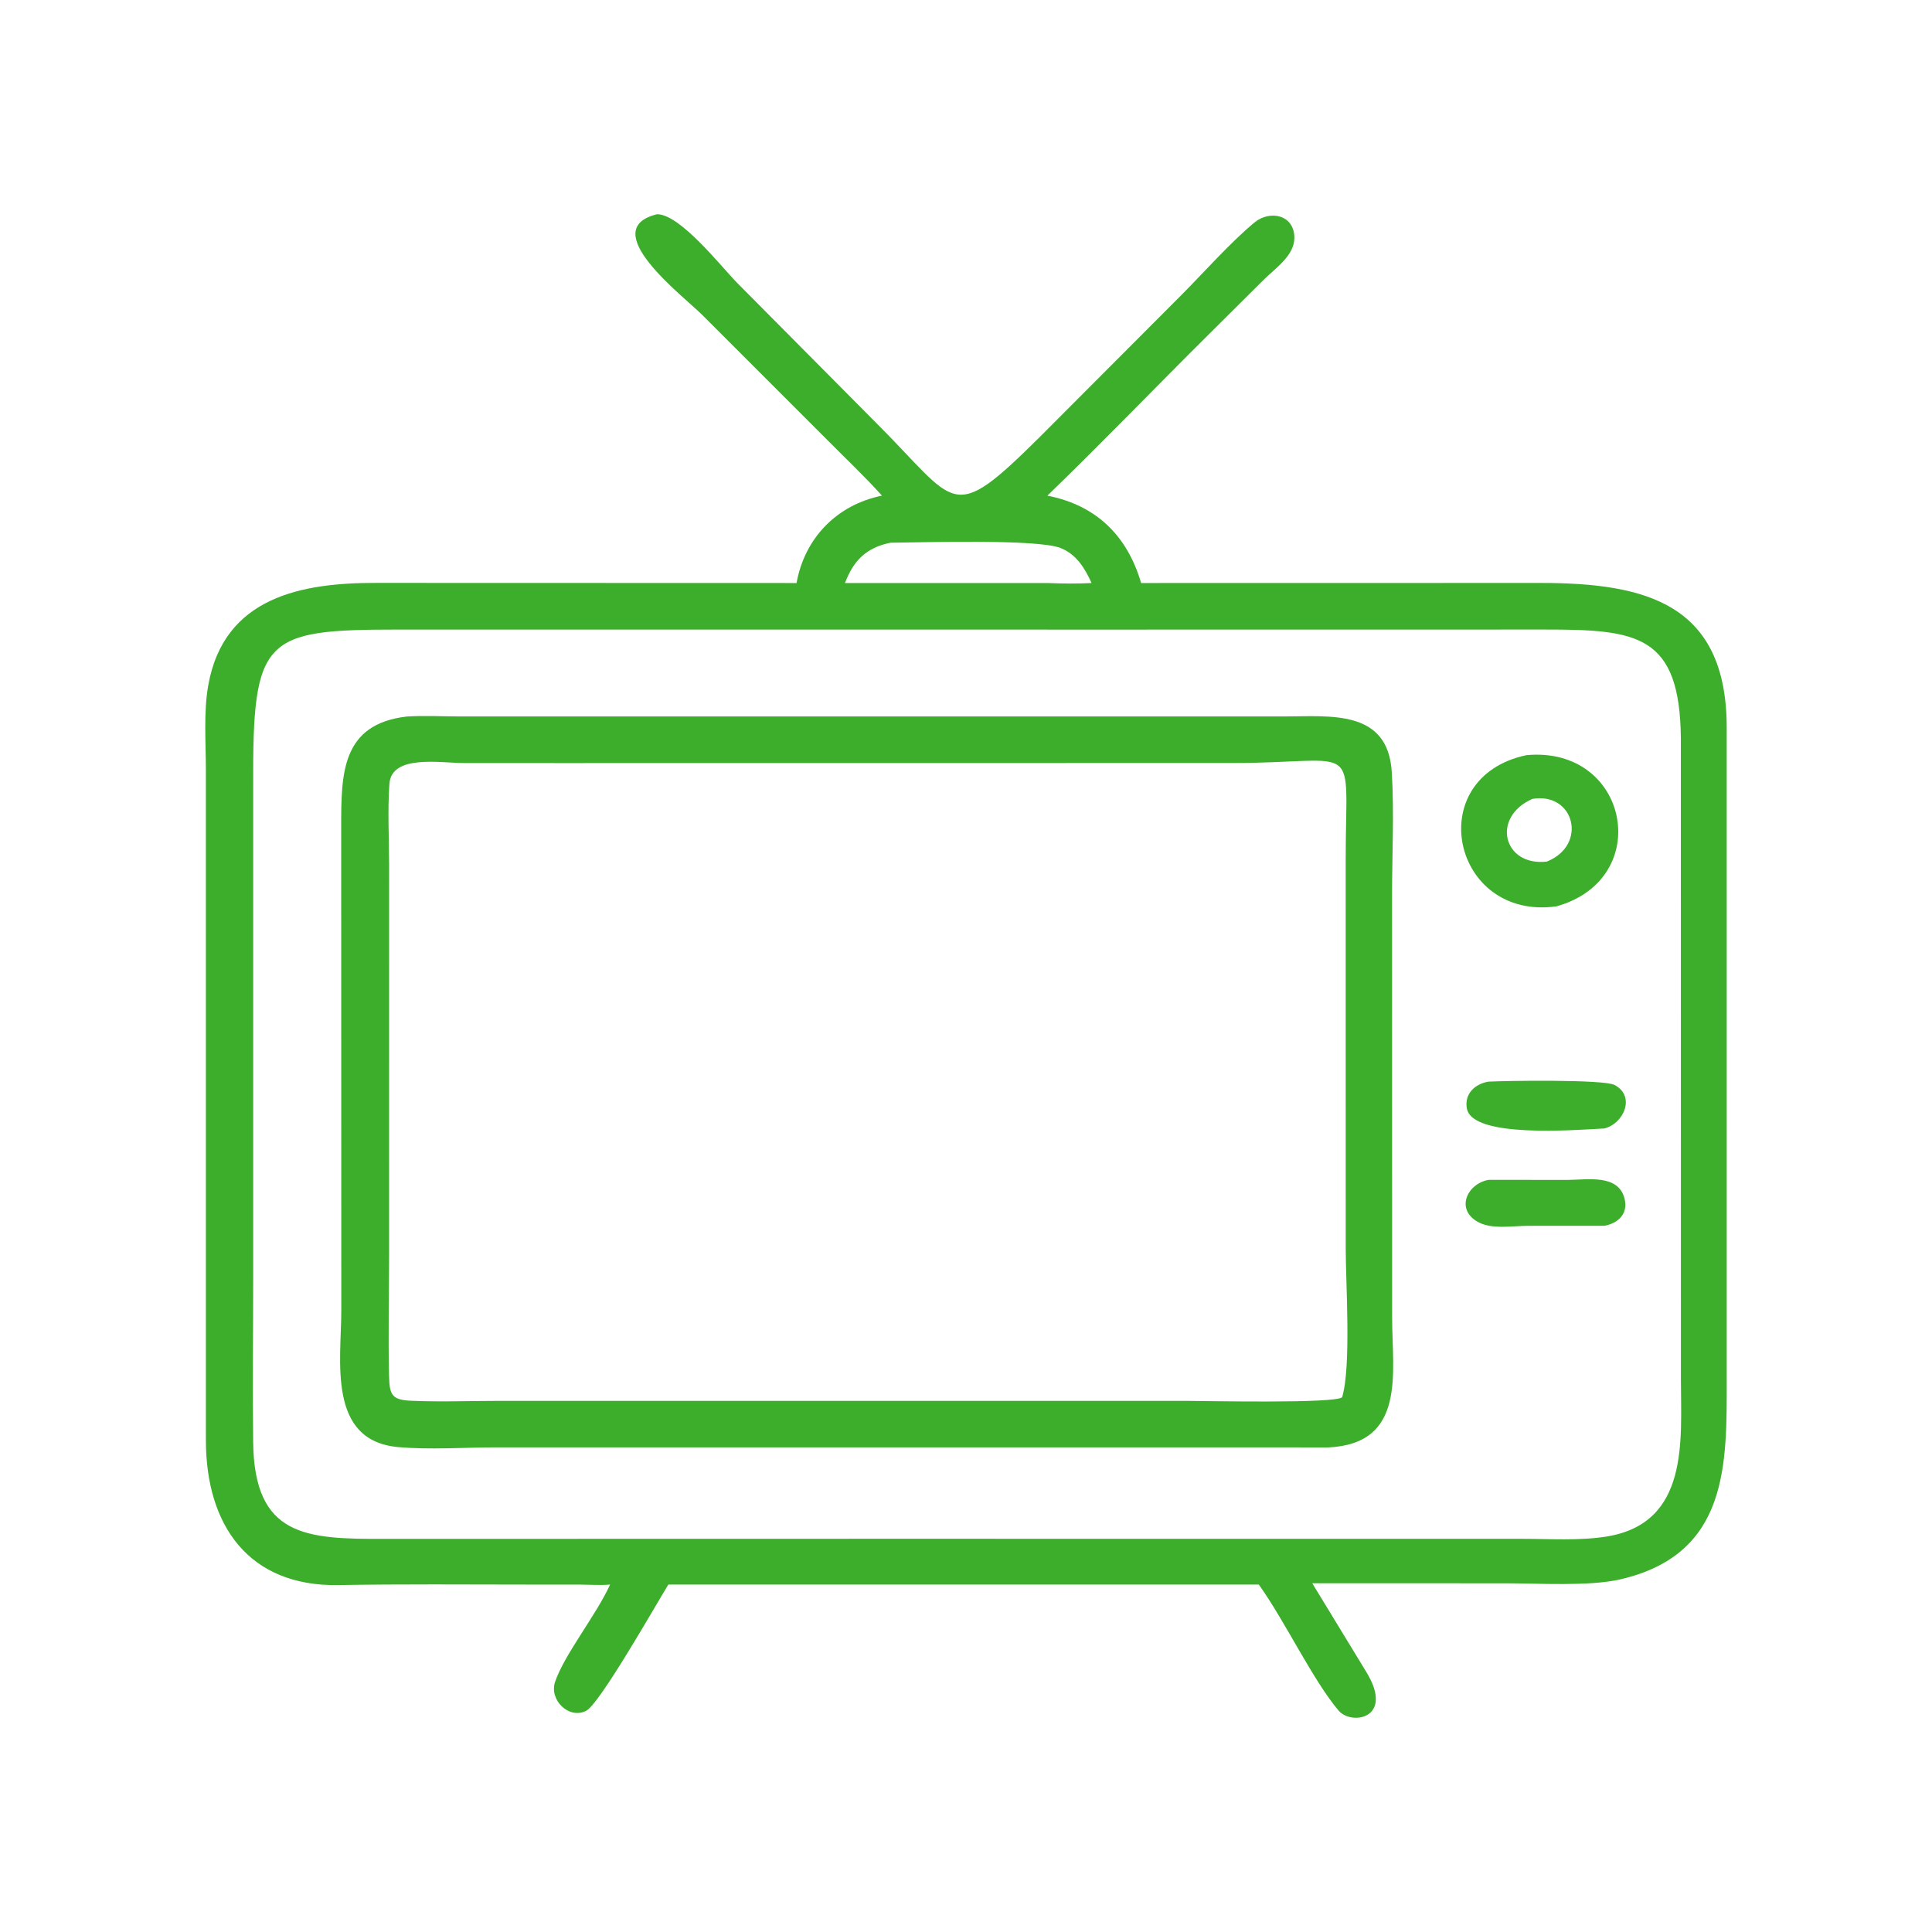 <svg width="80" height="80" viewBox="0 0 80 80" fill="none" xmlns="http://www.w3.org/2000/svg">
<path d="M36.52 20.523C35.789 19.711 34.979 18.95 34.21 18.172L29.068 13.031C28.278 12.245 24.659 9.496 27.206 8.871C28.162 8.864 29.86 11.036 30.508 11.697L36.29 17.521C39.673 20.896 39.338 21.776 43.041 18.109L48.934 12.202C49.856 11.273 50.956 10.032 51.943 9.214C52.574 8.69 53.591 8.881 53.597 9.841C53.603 10.588 52.8 11.113 52.327 11.584L50.011 13.888C47.791 16.092 45.618 18.349 43.37 20.524C45.377 20.916 46.673 22.166 47.252 24.142L63.795 24.139C68.167 24.138 71.46 25.01 71.499 30.046L71.5 57.085C71.501 60.625 71.597 64.356 67.093 65.398C65.804 65.696 63.697 65.561 62.325 65.561L54.338 65.559L56.586 69.249C57.748 71.166 55.962 71.459 55.43 70.833C54.362 69.576 53.208 67.124 52.124 65.613H27.675C27.153 66.458 24.831 70.56 24.27 70.842C23.548 71.204 22.734 70.385 22.984 69.645C23.37 68.504 24.684 66.886 25.263 65.613C24.875 65.649 24.467 65.618 24.077 65.616L21.859 65.614C19.243 65.612 16.626 65.59 14.011 65.635C10.29 65.698 8.532 63.151 8.526 59.657L8.525 31.874C8.525 30.749 8.426 29.499 8.621 28.391C9.268 24.694 12.535 24.132 15.57 24.137L32.983 24.142C33.318 22.288 34.64 20.907 36.52 20.523H36.52ZM36.872 22.473C35.859 22.679 35.337 23.22 34.989 24.142H43.37C43.982 24.166 44.586 24.176 45.199 24.142C44.924 23.533 44.569 22.946 43.91 22.69C42.94 22.312 38.201 22.46 36.872 22.473ZM43.37 26.07L16.518 26.069C10.9 26.069 10.455 26.367 10.484 32.56V52.813C10.484 55.115 10.455 57.419 10.483 59.72C10.529 63.627 12.662 63.733 15.901 63.721L36.872 63.717L63.032 63.719C64.165 63.719 65.401 63.804 66.518 63.626C69.966 63.072 69.603 59.624 69.603 57.145L69.601 30.575C69.56 26.273 67.795 26.066 63.971 26.068L43.37 26.071V26.07Z" fill="#3DAE2B"/>
<path d="M55.009 59.935L20.53 59.933C19.203 59.934 17.809 60.037 16.492 59.921C13.533 59.659 14.133 56.321 14.132 54.272L14.128 34.233C14.128 32.038 14.135 29.986 16.843 29.67C17.564 29.625 18.316 29.666 19.039 29.667L53.183 29.667C55.072 29.666 57.47 29.361 57.63 31.964C57.734 33.647 57.641 35.386 57.642 37.076L57.645 54.568C57.646 56.837 58.245 59.776 55.009 59.935ZM22.949 31.597L19.205 31.596C18.25 31.596 16.212 31.225 16.125 32.456C16.046 33.557 16.11 34.701 16.113 35.807L16.112 52.031C16.111 53.684 16.07 55.348 16.111 56.999C16.13 57.755 16.228 57.967 17.018 58.002C18.218 58.055 19.442 58.007 20.644 58.007H49.143C49.93 58.008 55.28 58.125 55.574 57.858C55.957 56.586 55.723 53.138 55.723 51.678L55.722 35.603C55.721 30.511 56.428 31.596 51.005 31.595L22.949 31.598L22.949 31.597Z" fill="#3DAE2B"/>
<path d="M64.444 37.531C60.117 38.125 58.852 32.191 63.205 31.27C67.454 30.873 68.526 36.399 64.444 37.531ZM63.454 33.08C61.724 33.847 62.256 35.886 64.051 35.676C65.757 34.994 65.195 32.788 63.454 33.08Z" fill="#3DAE2B"/>
<path d="M66.431 46.727C65.173 46.794 60.959 47.134 60.739 45.898C60.631 45.29 61.076 44.879 61.637 44.788C62.385 44.749 66.402 44.69 66.854 44.926C67.739 45.389 67.239 46.53 66.431 46.727H66.431Z" fill="#3DAE2B"/>
<path d="M66.431 50.759H63.254C62.62 50.76 61.764 50.92 61.186 50.592C60.258 50.066 60.758 49.013 61.637 48.856L64.938 48.857C65.721 48.855 67.013 48.604 67.27 49.635C67.426 50.256 67.006 50.654 66.431 50.759L66.431 50.759Z" fill="#3DAE2B"/>
</svg>
